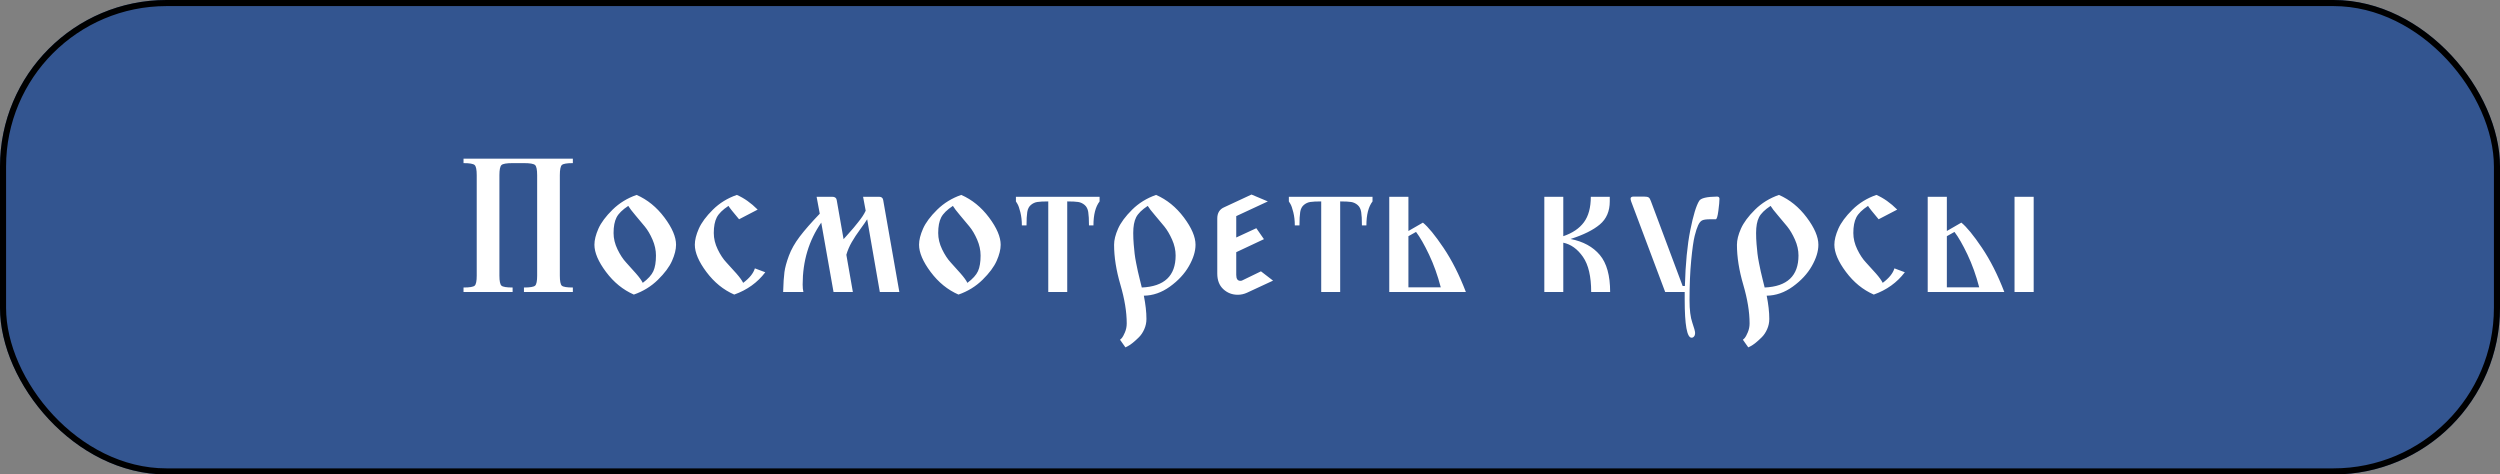 <?xml version="1.0" encoding="UTF-8"?> <svg xmlns="http://www.w3.org/2000/svg" width="411" height="78" viewBox="0 0 411 78" fill="none"><rect x="0" y="0" width="411" height="78" fill="#808080" stroke="none"/> <g filter=""> <rect width="411" height="78" rx="27.385" fill="#335590"></rect> <path d="M76.204 48V47.266C77.203 47.266 77.814 47.164 78.038 46.961C78.262 46.757 78.374 46.207 78.374 45.31V28.804C78.374 27.908 78.262 27.352 78.038 27.138C77.814 26.924 77.203 26.817 76.204 26.817V26.084H94.177V26.817C93.199 26.817 92.598 26.919 92.374 27.123C92.15 27.327 92.037 27.887 92.037 28.804V45.31C92.037 46.207 92.144 46.757 92.358 46.961C92.572 47.164 93.179 47.266 94.177 47.266V48H86.138V47.266C87.137 47.266 87.748 47.164 87.972 46.961C88.196 46.757 88.308 46.207 88.308 45.31V28.804C88.308 27.908 88.196 27.352 87.972 27.138C87.748 26.924 87.137 26.817 86.138 26.817H84.274C83.275 26.817 82.664 26.924 82.44 27.138C82.216 27.352 82.103 27.908 82.103 28.804V45.31C82.103 46.207 82.216 46.757 82.44 46.961C82.664 47.164 83.275 47.266 84.274 47.266V48H76.204ZM97.723 40.236C97.723 39.462 97.942 38.581 98.38 37.592C98.818 36.604 99.593 35.565 100.703 34.474C101.814 33.384 103.133 32.574 104.661 32.044C106.434 32.819 107.958 34.057 109.231 35.758C110.505 37.46 111.142 38.952 111.142 40.236C111.142 41.011 110.922 41.892 110.484 42.88C110.046 43.868 109.272 44.908 108.161 45.998C107.051 47.088 105.731 47.898 104.203 48.428C102.43 47.654 100.907 46.416 99.633 44.714C98.36 43.013 97.723 41.52 97.723 40.236ZM100.871 38.31C100.871 39.207 101.085 40.099 101.513 40.985C101.941 41.871 102.415 42.595 102.934 43.155C103.454 43.716 103.994 44.317 104.554 44.959C105.115 45.6 105.487 46.115 105.67 46.502C106.546 45.85 107.127 45.208 107.412 44.577C107.698 43.945 107.84 43.089 107.84 42.009C107.84 41.133 107.652 40.262 107.275 39.396C106.898 38.529 106.475 37.811 106.006 37.241C105.538 36.67 105.018 36.048 104.447 35.376C103.877 34.704 103.49 34.194 103.286 33.848C102.328 34.48 101.686 35.111 101.36 35.743C101.034 36.375 100.871 37.23 100.871 38.31ZM114.229 40.236C114.229 39.462 114.448 38.581 114.886 37.592C115.324 36.604 116.093 35.565 117.194 34.474C118.294 33.384 119.608 32.574 121.137 32.044C122.319 32.554 123.46 33.359 124.56 34.459L121.504 36.048C120.505 34.867 119.924 34.133 119.761 33.848C118.803 34.48 118.162 35.111 117.836 35.743C117.51 36.375 117.346 37.23 117.346 38.31C117.346 39.207 117.56 40.099 117.988 40.985C118.416 41.871 118.895 42.595 119.425 43.155C119.955 43.716 120.5 44.317 121.06 44.959C121.621 45.6 121.993 46.115 122.176 46.502C123.215 45.728 123.857 44.933 124.102 44.118L125.813 44.76C124.53 46.451 122.828 47.674 120.709 48.428C118.936 47.654 117.413 46.416 116.139 44.714C114.866 43.013 114.229 41.52 114.229 40.236ZM128.748 48C128.789 46.574 128.86 45.483 128.962 44.729C129.064 43.975 129.308 43.079 129.695 42.04C130.082 41 130.673 39.956 131.468 38.907C132.263 37.857 133.363 36.599 134.769 35.132L134.25 32.35H136.817C137.245 32.35 137.49 32.523 137.551 32.87L138.682 39.319C138.804 39.176 139.064 38.886 139.461 38.448C139.859 38.01 140.149 37.679 140.332 37.455C140.516 37.23 140.755 36.935 141.051 36.568C141.346 36.201 141.596 35.865 141.8 35.559C142.003 35.254 142.177 34.948 142.319 34.642L141.891 32.35H144.52C144.907 32.35 145.131 32.523 145.192 32.87L147.852 48H144.642L142.564 36.048C142.34 36.415 141.958 36.965 141.418 37.699C140.878 38.433 140.414 39.136 140.027 39.808C139.64 40.481 139.344 41.173 139.14 41.887L140.21 48H137.031L135.014 36.599C132.976 39.533 131.957 42.926 131.957 46.777C131.957 47.266 131.998 47.674 132.079 48H128.748ZM151.092 40.236C151.092 39.462 151.311 38.581 151.749 37.592C152.187 36.604 152.961 35.565 154.072 34.474C155.183 33.384 156.502 32.574 158.03 32.044C159.803 32.819 161.326 34.057 162.6 35.758C163.874 37.46 164.51 38.952 164.51 40.236C164.51 41.011 164.291 41.892 163.853 42.88C163.415 43.868 162.641 44.908 161.53 45.998C160.42 47.088 159.1 47.898 157.572 48.428C155.799 47.654 154.276 46.416 153.002 44.714C151.729 43.013 151.092 41.52 151.092 40.236ZM154.24 38.31C154.24 39.207 154.454 40.099 154.882 40.985C155.31 41.871 155.784 42.595 156.303 43.155C156.823 43.716 157.363 44.317 157.923 44.959C158.484 45.6 158.856 46.115 159.039 46.502C159.915 45.85 160.496 45.208 160.781 44.577C161.067 43.945 161.209 43.089 161.209 42.009C161.209 41.133 161.021 40.262 160.644 39.396C160.267 38.529 159.844 37.811 159.375 37.241C158.907 36.67 158.387 36.048 157.816 35.376C157.246 34.704 156.859 34.194 156.655 33.848C155.697 34.48 155.055 35.111 154.729 35.743C154.403 36.375 154.24 37.23 154.24 38.31ZM167.017 33.114V32.35H180.772V33.114C180.099 33.99 179.763 35.305 179.763 37.057H179.029C179.029 36.099 178.989 35.366 178.907 34.856C178.826 34.347 178.627 33.96 178.311 33.695C177.995 33.43 177.644 33.267 177.257 33.206C176.869 33.145 176.268 33.114 175.453 33.114V48H172.335V33.114C171.52 33.114 170.919 33.145 170.532 33.206C170.145 33.267 169.793 33.43 169.477 33.695C169.162 33.96 168.963 34.347 168.881 34.856C168.8 35.366 168.759 36.099 168.759 37.057H167.995C167.995 36.283 167.914 35.565 167.75 34.902C167.587 34.24 167.424 33.776 167.261 33.511L167.017 33.114ZM183.156 40.236C183.156 39.462 183.375 38.581 183.813 37.592C184.251 36.604 185.021 35.565 186.121 34.474C187.221 33.384 188.536 32.574 190.064 32.044C191.837 32.819 193.36 34.057 194.634 35.758C195.907 37.46 196.544 38.952 196.544 40.236C196.544 41.316 196.182 42.488 195.459 43.751C194.736 45.015 193.696 46.135 192.341 47.114C190.986 48.092 189.555 48.591 188.047 48.611C188.332 50.038 188.475 51.311 188.475 52.432C188.475 53.023 188.357 53.584 188.123 54.113C187.889 54.643 187.598 55.081 187.252 55.428C186.905 55.774 186.569 56.08 186.243 56.345C185.917 56.609 185.632 56.803 185.387 56.925L185.021 57.109L184.134 55.856C184.216 55.794 184.317 55.698 184.44 55.565C184.562 55.433 184.725 55.132 184.929 54.663C185.133 54.195 185.234 53.696 185.234 53.166C185.234 51.291 184.888 49.172 184.195 46.808C183.502 44.444 183.156 42.254 183.156 40.236ZM186.304 38.31C186.304 38.922 186.33 39.533 186.381 40.144C186.432 40.756 186.483 41.281 186.534 41.719C186.584 42.157 186.671 42.681 186.793 43.293C186.916 43.904 187.007 44.347 187.068 44.622C187.13 44.898 187.242 45.366 187.405 46.029C187.568 46.691 187.67 47.103 187.71 47.266C191.419 47.103 193.273 45.351 193.273 42.009C193.273 41.133 193.08 40.262 192.693 39.396C192.306 38.529 191.883 37.811 191.424 37.241C190.966 36.67 190.446 36.048 189.865 35.376C189.285 34.704 188.892 34.194 188.688 33.848C187.731 34.48 187.094 35.106 186.778 35.728C186.462 36.349 186.304 37.21 186.304 38.31ZM200.12 44.974V35.926C200.12 35.009 200.507 34.388 201.282 34.062L205.745 31.983L208.434 33.114L203.238 35.529V39.044L206.539 37.516L207.792 39.319L203.238 41.459V45.188C203.238 45.84 203.462 46.166 203.911 46.166C204.053 46.166 204.155 46.146 204.216 46.105L207.303 44.607L209.29 46.135L205.011 48.122C204.522 48.346 204.012 48.459 203.483 48.459C202.566 48.459 201.776 48.153 201.114 47.541C200.451 46.93 200.12 46.074 200.12 44.974ZM211.888 33.114V32.35H225.643V33.114C224.971 33.99 224.635 35.305 224.635 37.057H223.901C223.901 36.099 223.86 35.366 223.779 34.856C223.697 34.347 223.499 33.96 223.183 33.695C222.867 33.43 222.515 33.267 222.128 33.206C221.741 33.145 221.14 33.114 220.325 33.114V48H217.207V33.114C216.392 33.114 215.791 33.145 215.404 33.206C215.016 33.267 214.665 33.43 214.349 33.695C214.033 33.96 213.834 34.347 213.753 34.856C213.671 35.366 213.631 36.099 213.631 37.057H212.867C212.867 36.283 212.785 35.565 212.622 34.902C212.459 34.24 212.296 33.776 212.133 33.511L211.888 33.114ZM228.394 48V32.35H231.543V37.974L233.927 36.599C234.803 37.312 235.929 38.687 237.304 40.725C238.68 42.763 239.908 45.188 240.988 48H228.394ZM231.543 47.236H236.861C236.352 45.28 235.71 43.486 234.935 41.856C234.161 40.226 233.448 38.983 232.796 38.127L231.543 38.83V47.236ZM253.887 48V32.35H257.004V38.83C258.512 38.321 259.643 37.556 260.397 36.538C261.151 35.519 261.528 34.123 261.528 32.35H264.646V33.114C264.646 34.724 264.101 35.987 263.011 36.904C261.92 37.821 260.316 38.616 258.196 39.289C260.275 39.696 261.88 40.572 263.011 41.917C264.142 43.262 264.707 45.29 264.707 48H261.589C261.589 45.453 261.141 43.532 260.244 42.238C259.348 40.944 258.268 40.165 257.004 39.9V48H253.887ZM268.069 32.656C268.069 32.431 268.232 32.319 268.558 32.319H270.27C270.637 32.319 270.892 32.365 271.034 32.457C271.177 32.549 271.299 32.747 271.401 33.053L276.628 47.022H276.995C277.097 43.354 277.392 40.297 277.881 37.852C278.37 35.407 278.859 33.797 279.348 33.023C279.613 32.574 280.591 32.34 282.283 32.319C282.548 32.319 282.68 32.442 282.68 32.686C282.68 33.094 282.619 33.756 282.497 34.673C282.375 35.59 282.232 36.048 282.069 36.048H281.121C280.49 36.048 280.051 36.115 279.807 36.247C279.562 36.38 279.348 36.65 279.165 37.057C278.982 37.444 278.793 38.025 278.6 38.8C278.406 39.574 278.217 40.909 278.034 42.804C277.851 44.699 277.759 46.889 277.759 49.376C277.759 50.945 277.912 52.167 278.217 53.044C278.523 53.92 278.676 54.49 278.676 54.755C278.676 54.979 278.62 55.163 278.508 55.305C278.396 55.448 278.258 55.519 278.095 55.519C277.341 55.519 276.964 53.431 276.964 49.253V48H273.755L268.161 33.114C268.1 32.931 268.069 32.778 268.069 32.656ZM285.553 40.236C285.553 39.462 285.772 38.581 286.211 37.592C286.649 36.604 287.418 35.565 288.518 34.474C289.619 33.384 290.933 32.574 292.461 32.044C294.234 32.819 295.758 34.057 297.031 35.758C298.305 37.46 298.942 38.952 298.942 40.236C298.942 41.316 298.58 42.488 297.856 43.751C297.133 45.015 296.094 46.135 294.739 47.114C293.384 48.092 291.952 48.591 290.444 48.611C290.729 50.038 290.872 51.311 290.872 52.432C290.872 53.023 290.755 53.584 290.52 54.113C290.286 54.643 289.996 55.081 289.649 55.428C289.303 55.774 288.967 56.08 288.641 56.345C288.315 56.609 288.029 56.803 287.785 56.925L287.418 57.109L286.532 55.856C286.613 55.794 286.715 55.698 286.837 55.565C286.959 55.433 287.122 55.132 287.326 54.663C287.53 54.195 287.632 53.696 287.632 53.166C287.632 51.291 287.286 49.172 286.593 46.808C285.9 44.444 285.553 42.254 285.553 40.236ZM288.702 38.31C288.702 38.922 288.727 39.533 288.778 40.144C288.829 40.756 288.88 41.281 288.931 41.719C288.982 42.157 289.069 42.681 289.191 43.293C289.313 43.904 289.405 44.347 289.466 44.622C289.527 44.898 289.639 45.366 289.802 46.029C289.965 46.691 290.067 47.103 290.108 47.266C293.817 47.103 295.671 45.351 295.671 42.009C295.671 41.133 295.477 40.262 295.09 39.396C294.703 38.529 294.28 37.811 293.822 37.241C293.363 36.67 292.844 36.048 292.263 35.376C291.682 34.704 291.29 34.194 291.086 33.848C290.128 34.48 289.491 35.106 289.176 35.728C288.86 36.349 288.702 37.21 288.702 38.31ZM301.57 40.236C301.57 39.462 301.789 38.581 302.227 37.592C302.666 36.604 303.435 35.565 304.535 34.474C305.636 33.384 306.95 32.574 308.478 32.044C309.66 32.554 310.801 33.359 311.902 34.459L308.845 36.048C307.847 34.867 307.266 34.133 307.103 33.848C306.145 34.48 305.503 35.111 305.177 35.743C304.851 36.375 304.688 37.23 304.688 38.31C304.688 39.207 304.902 40.099 305.33 40.985C305.758 41.871 306.237 42.595 306.767 43.155C307.296 43.716 307.841 44.317 308.402 44.959C308.962 45.6 309.334 46.115 309.517 46.502C310.557 45.728 311.199 44.933 311.443 44.118L313.155 44.76C311.871 46.451 310.17 47.674 308.05 48.428C306.277 47.654 304.754 46.416 303.481 44.714C302.207 43.013 301.57 41.52 301.57 40.236ZM316.915 48V32.35H320.063V37.974L322.447 36.599C323.323 37.312 324.449 38.687 325.825 40.725C327.2 42.763 328.428 45.188 329.508 48H316.915ZM320.063 47.236H325.381C324.872 45.28 324.23 43.486 323.456 41.856C322.681 40.226 321.968 38.983 321.316 38.127L320.063 38.83V47.236ZM331.189 48V32.35H334.337V48H331.189Z" fill="white"></path> <rect x="0.5" y="0.5" width="410" height="77" rx="26.885" stroke="black"></rect> </g> <defs> <filter id="filter0_b" x="-504" y="-504" width="1419" height="1086" filterUnits="userSpaceOnUse" color-interpolation-filters="sRGB"> <feFlood flood-opacity="0" result="BackgroundImageFix"></feFlood> <feGaussianBlur in="BackgroundImage" stdDeviation="252"></feGaussianBlur> <feComposite in2="SourceAlpha" operator="in" result="effect1_backgroundBlur"></feComposite> <feBlend mode="normal" in="SourceGraphic" in2="effect1_backgroundBlur" result="shape"></feBlend> </filter> </defs> </svg> 